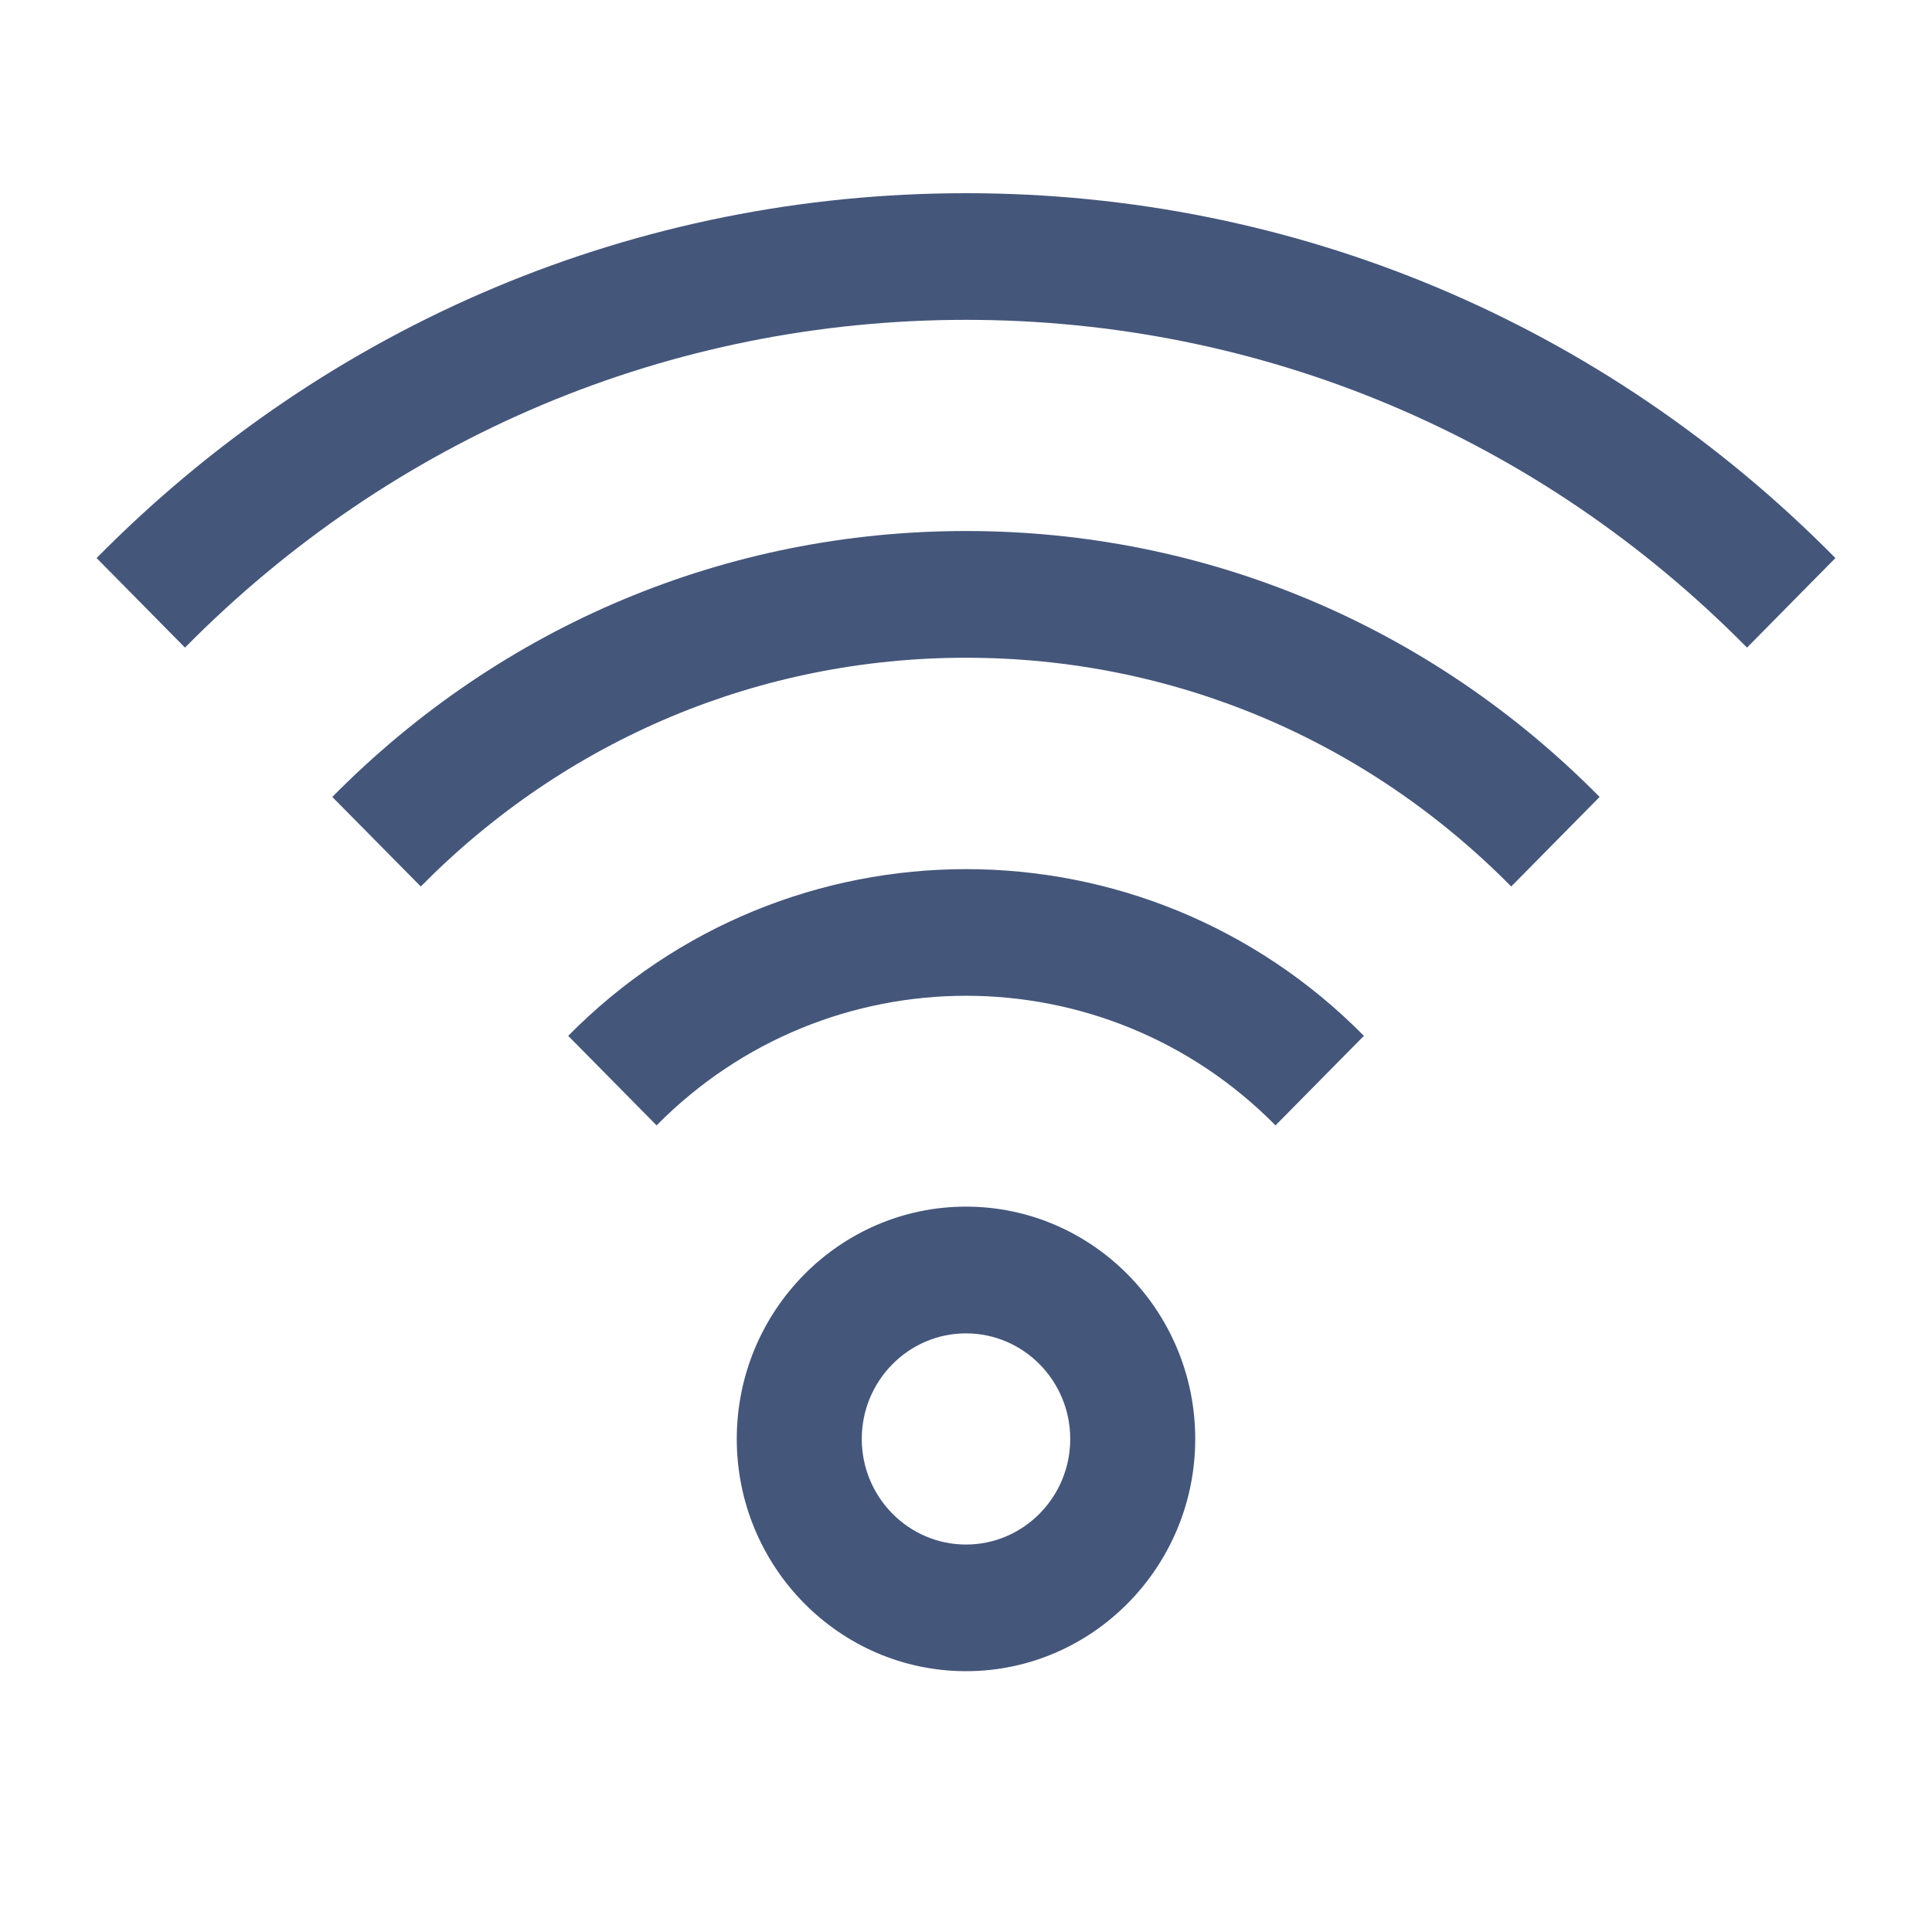 <svg width="20" height="20" viewBox="0 0 20 20" fill="none" xmlns="http://www.w3.org/2000/svg">
<path d="M10 2C6.6 2 3.404 3.341 1 5.777L1.915 6.704C4.075 4.516 6.946 3.311 10 3.311C13.054 3.311 15.925 4.516 18.085 6.704L19 5.777C16.596 3.341 13.4 2 10 2Z" fill="#45567B"/>
<path d="M3.44 8.25L4.356 9.177C5.863 7.65 7.868 6.809 10 6.809C12.132 6.809 14.136 7.65 15.644 9.177L16.559 8.25C14.807 6.475 12.478 5.497 10 5.497C7.522 5.497 5.192 6.475 3.44 8.25Z" fill="#45567B"/>
<path d="M5.882 10.723L6.797 11.65C8.563 9.861 11.438 9.861 13.204 11.65L14.119 10.723C11.848 8.422 8.153 8.422 5.882 10.723Z" fill="#45567B"/>
<path d="M10 12.491C8.691 12.491 7.627 13.57 7.627 14.896C7.627 16.221 8.691 17.3 10 17.3C11.308 17.3 12.373 16.221 12.373 14.896C12.373 13.57 11.308 12.491 10 12.491ZM10 15.989C9.405 15.989 8.921 15.498 8.921 14.896C8.921 14.293 9.405 13.803 10 13.803C10.595 13.803 11.079 14.293 11.079 14.896C11.079 15.498 10.595 15.989 10 15.989Z" fill="#45567B"/>
</svg>
